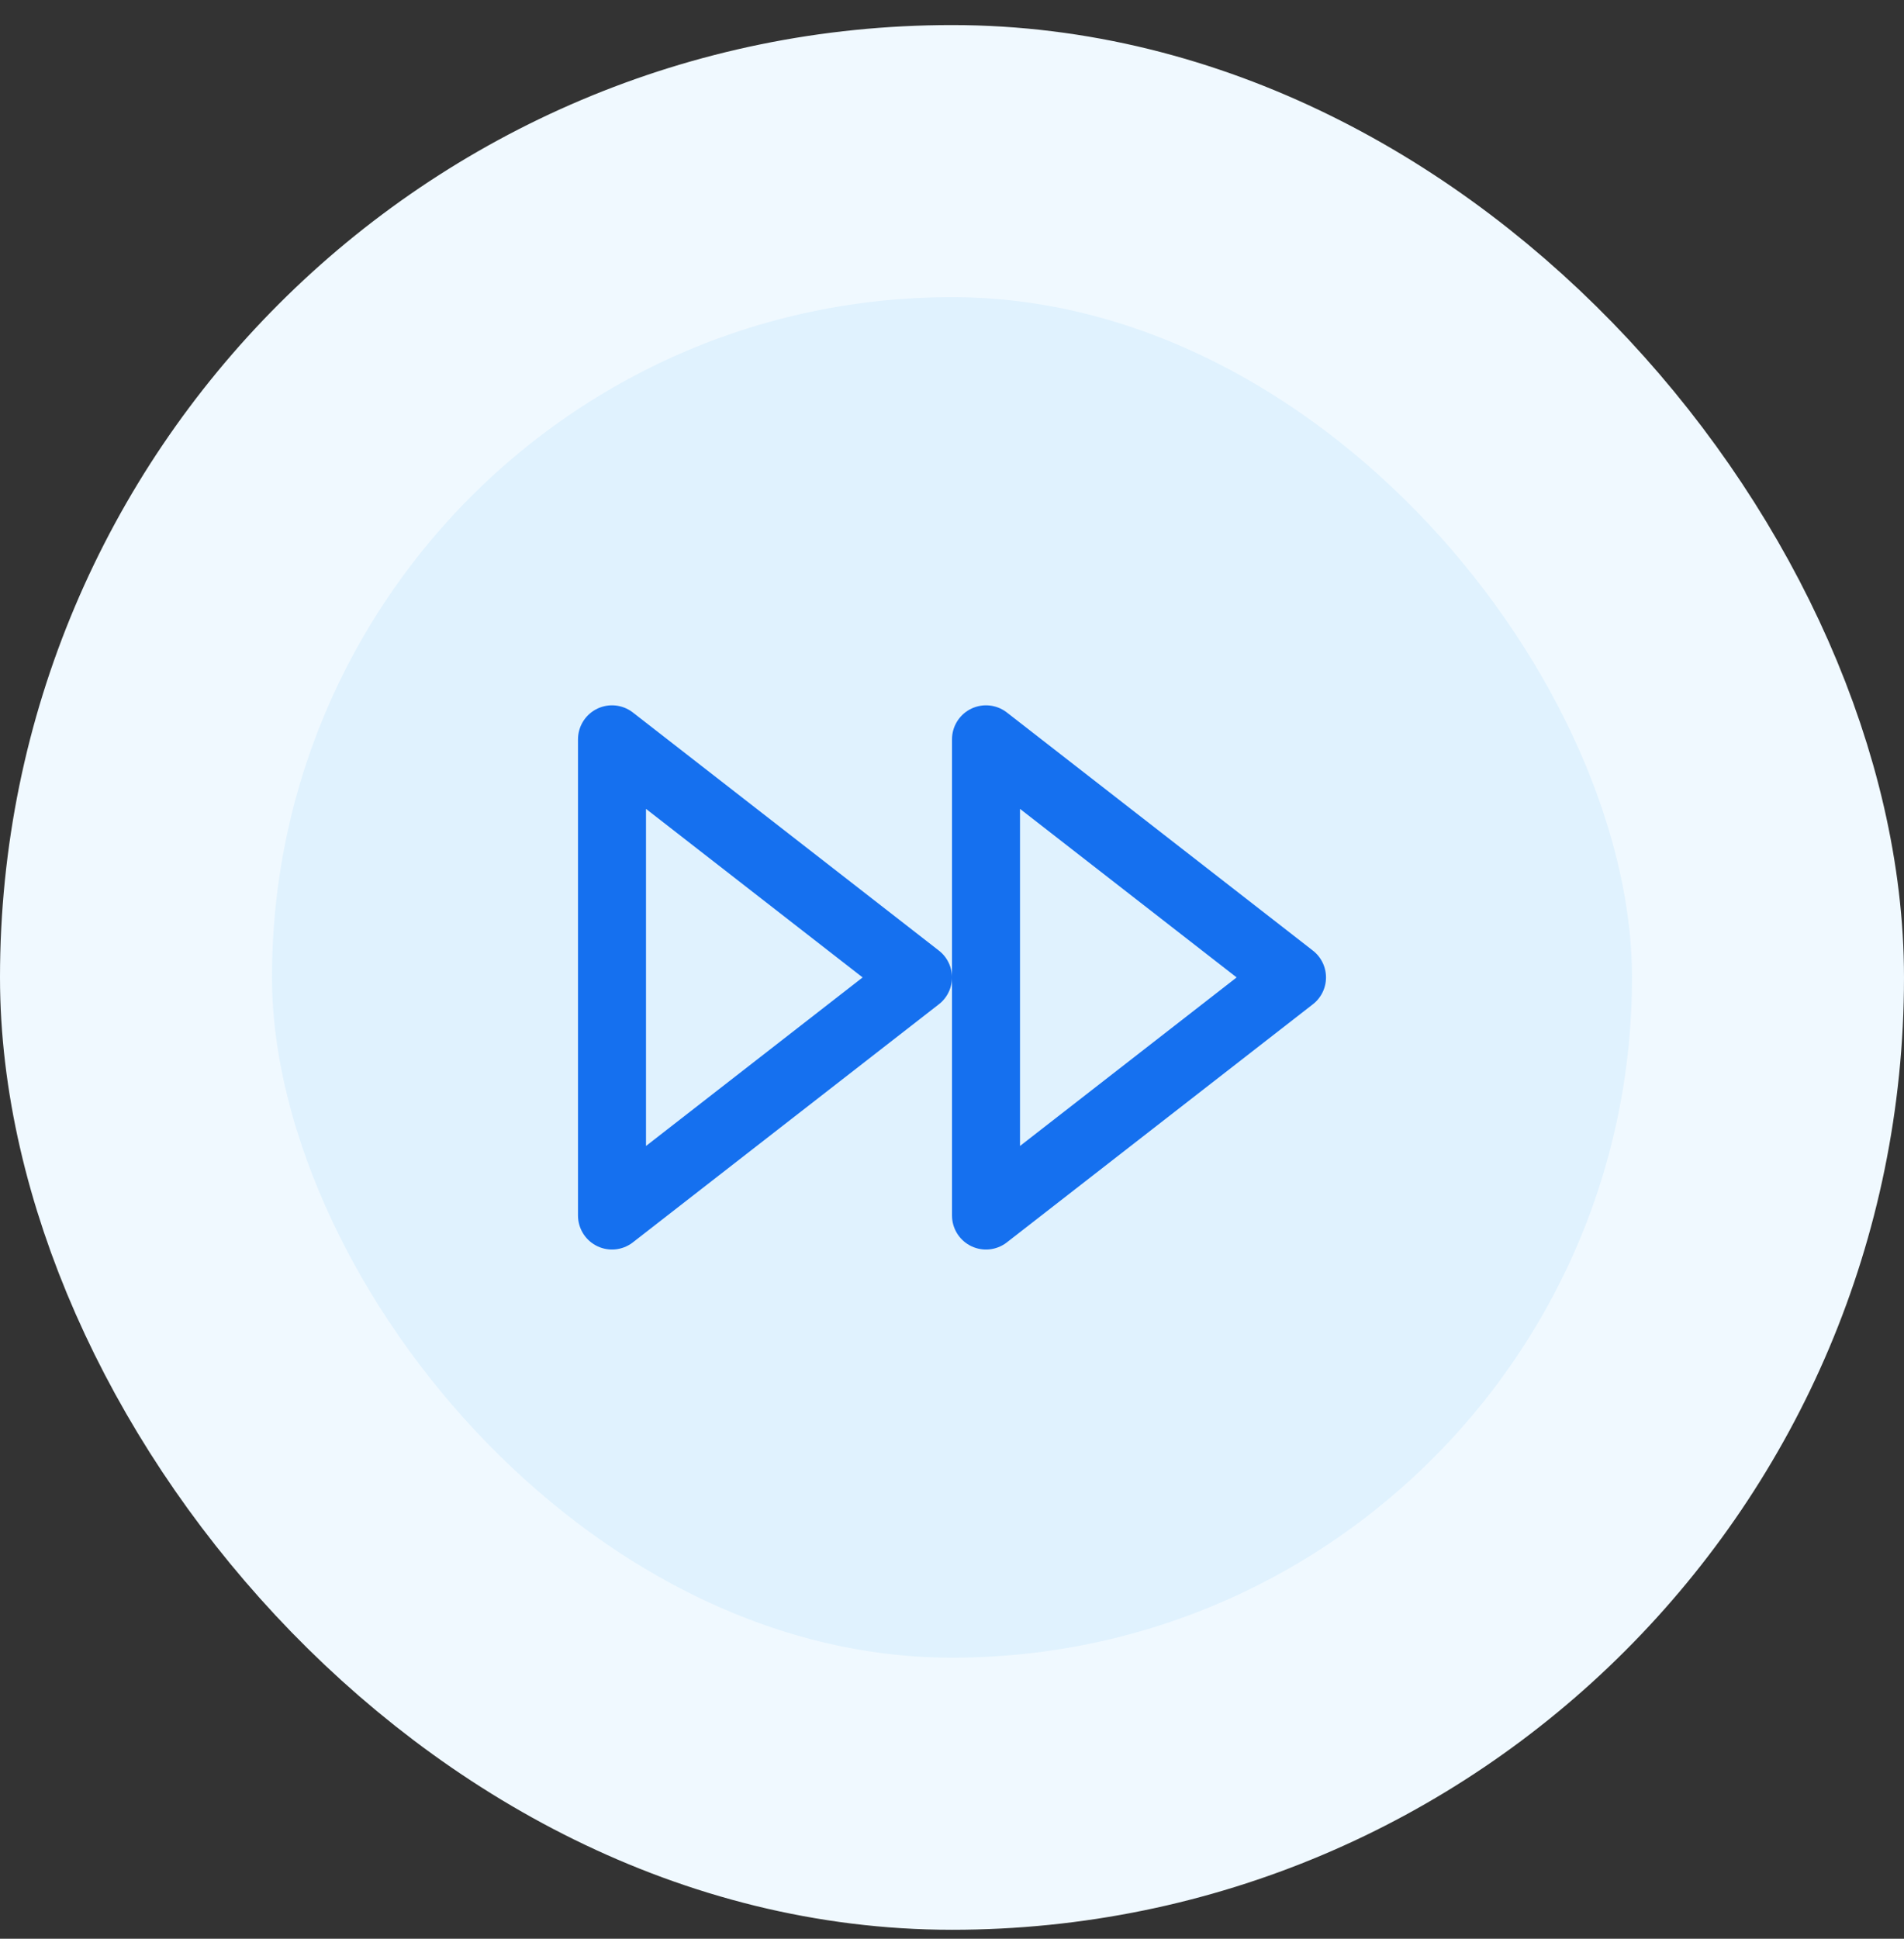 <svg width="56" height="57" viewBox="0 0 56 57" fill="none" xmlns="http://www.w3.org/2000/svg">
<rect x="0" y="0" width="56" height="57" fill="#333333" stroke="none"/>
<rect x="4" y="4.737" width="48" height="48" rx="24" fill="#E0F2FE"/>
<rect x="4" y="4.737" width="48" height="48" rx="24" stroke="#F0F9FF" stroke-width="8"/>
<path d="M29 35.737L38 28.737L29 21.737V35.737Z" stroke="#1570EF" stroke-width="2" stroke-linecap="round" stroke-linejoin="round"/>
<path d="M18 35.737L27 28.737L18 21.737V35.737Z" stroke="#1570EF" stroke-width="2" stroke-linecap="round" stroke-linejoin="round"/>
</svg>
